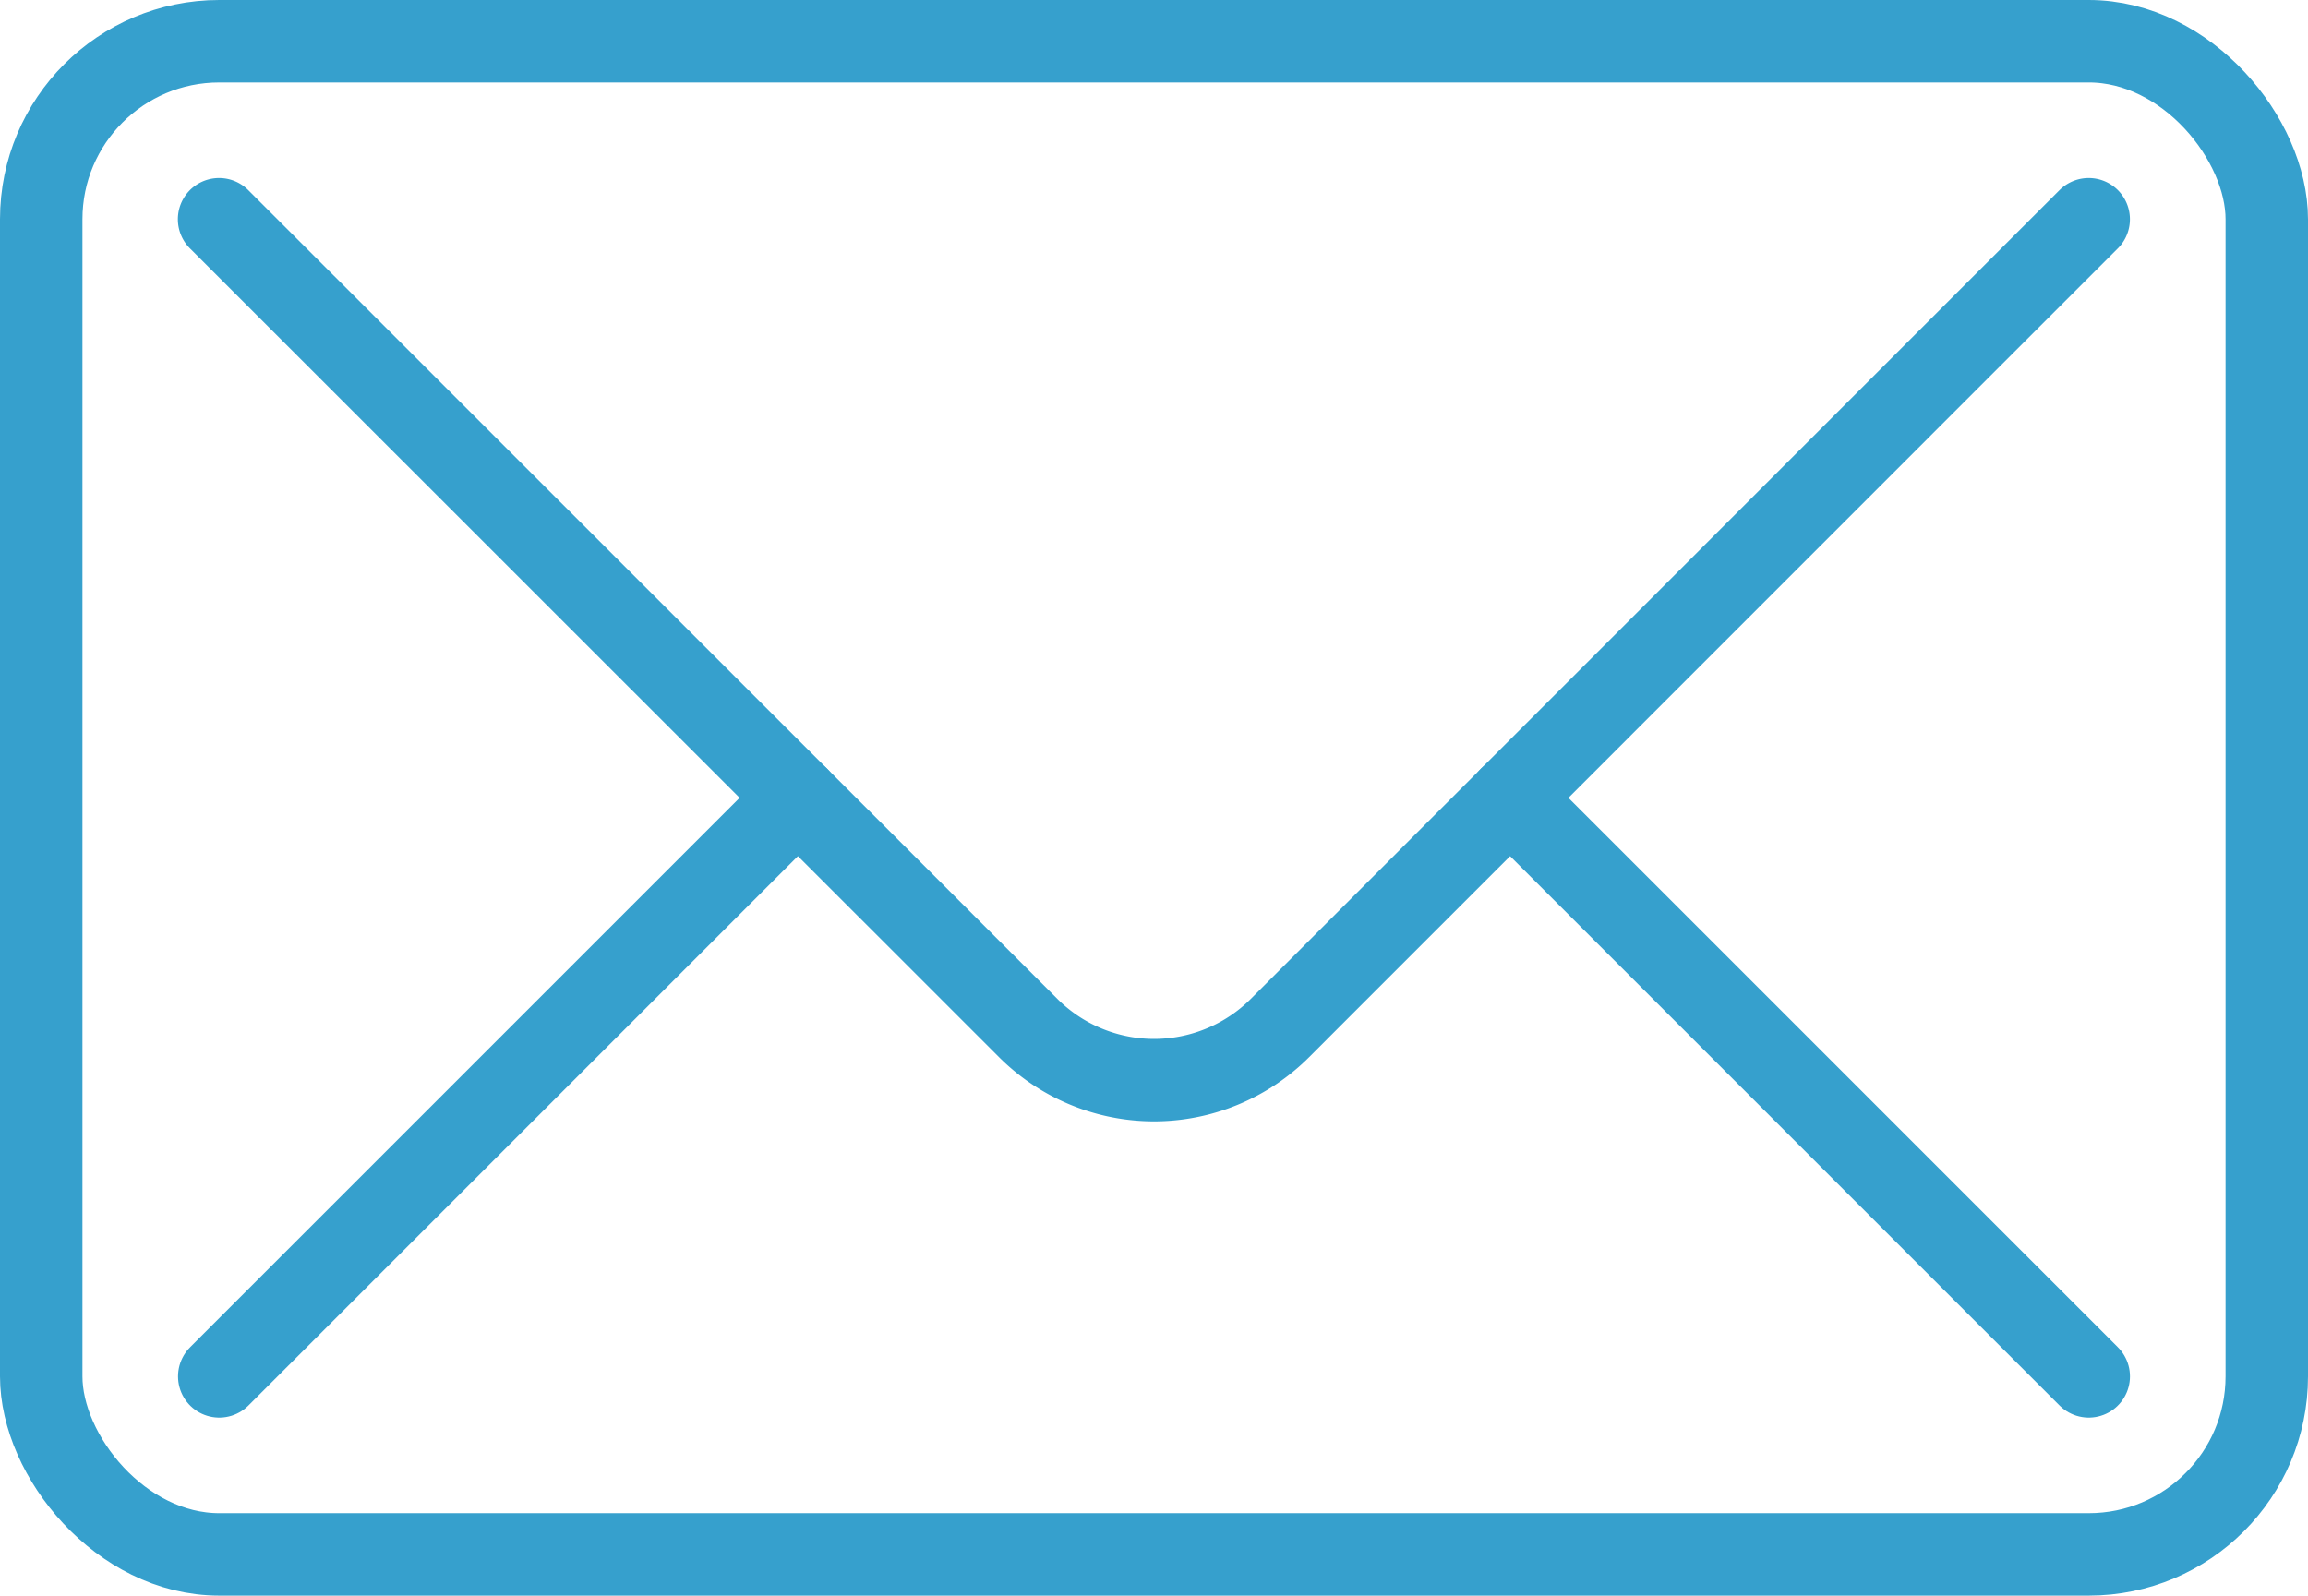 <svg xmlns="http://www.w3.org/2000/svg" width="41.988" height="29.032" viewBox="0 0 41.988 29.032">
  <g id="Groupe_1259" data-name="Groupe 1259" transform="translate(0.75 0.75)">
    <rect id="Rectangle_130" data-name="Rectangle 130" width="40.488" height="27.532" rx="3.239" fill="none" stroke="#36a0cd" stroke-linecap="round" stroke-linejoin="round" stroke-width="1.5"/>
    <path id="Tracé_415" data-name="Tracé 415" d="M544.512,427.823,529.8,442.538a3.239,3.239,0,0,1-4.581,0L510.5,427.823" transform="translate(-507.264 -424.584)" fill="none" stroke="#36a0cd" stroke-linecap="round" stroke-linejoin="round" stroke-width="1.5"/>
    <line id="Ligne_81" data-name="Ligne 81" x1="10.527" y1="10.527" transform="translate(26.722 13.766)" fill="none" stroke="#36a0cd" stroke-linecap="round" stroke-linejoin="round" stroke-width="1.5"/>
    <line id="Ligne_82" data-name="Ligne 82" x1="10.527" y2="10.527" transform="translate(3.239 13.766)" fill="none" stroke="#36a0cd" stroke-linecap="round" stroke-linejoin="round" stroke-width="1.5"/>
  </g>
</svg>
